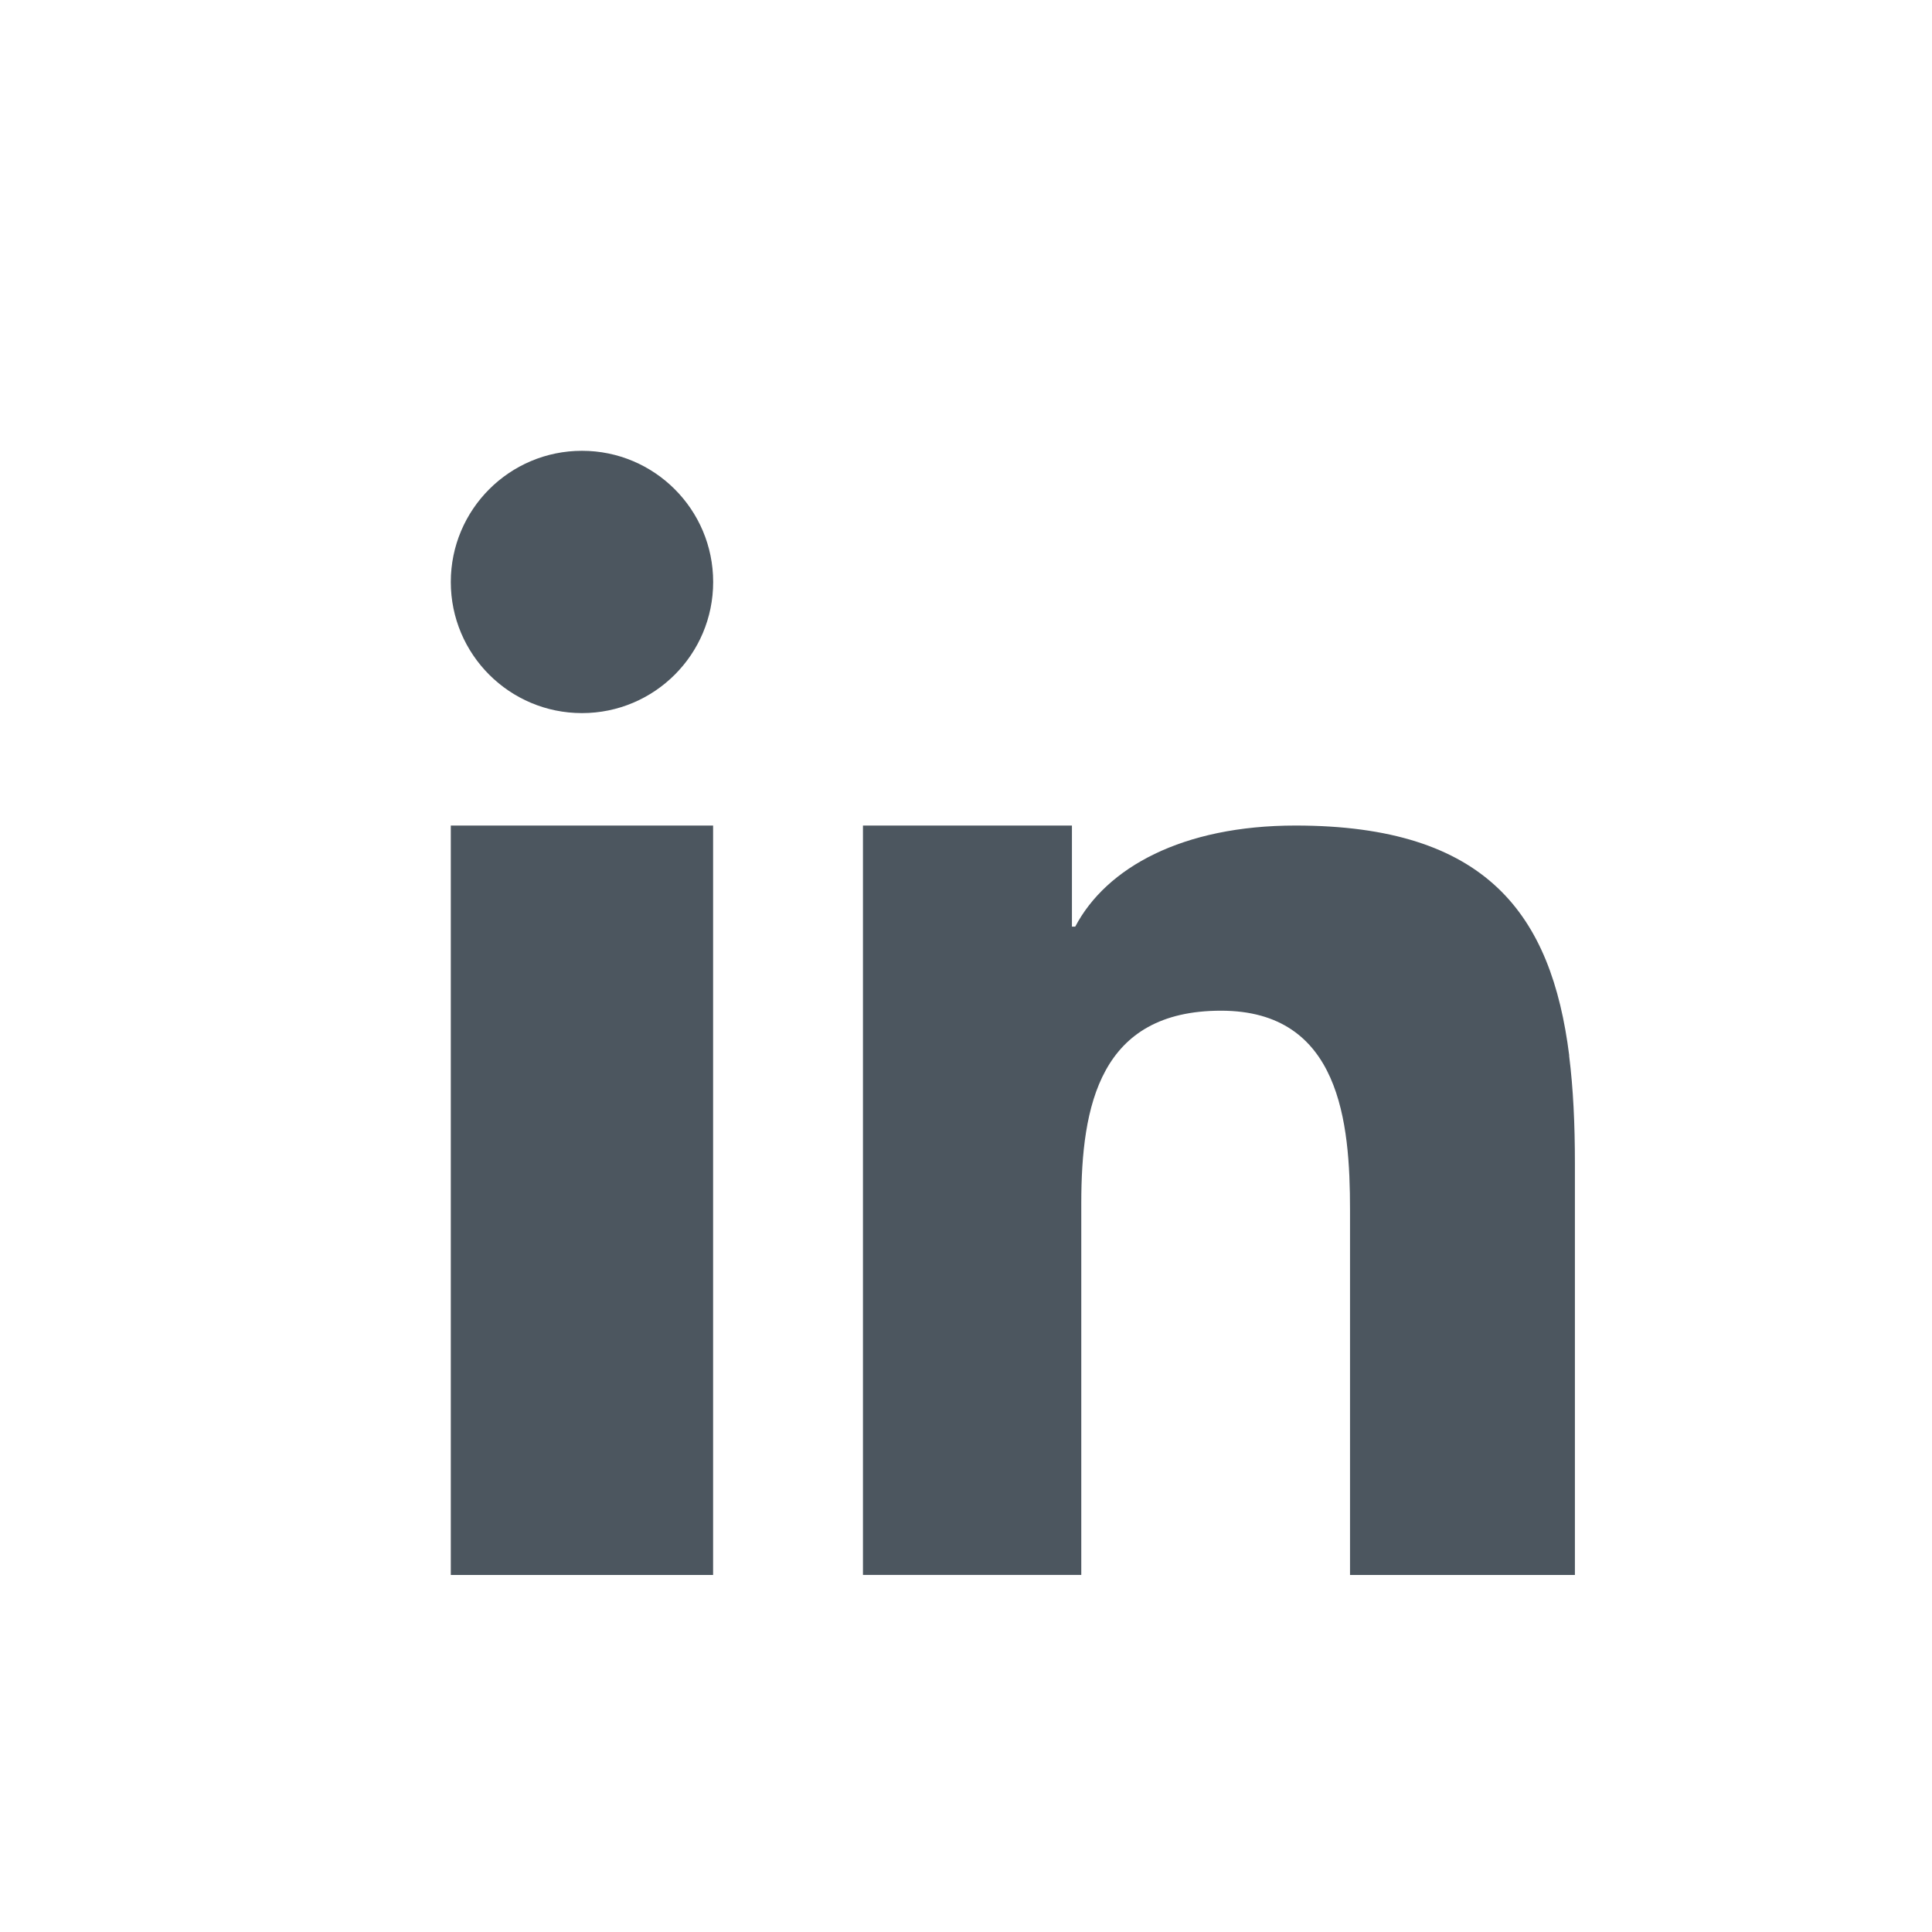 <?xml version="1.0" encoding="UTF-8"?> <svg xmlns="http://www.w3.org/2000/svg" width="30" height="30" viewBox="0 0 30 30"><g fill="none" fill-rule="evenodd"><path fill="#FFF" d="M0 0H1440V2083H0z" transform="translate(-420 -1981)"></path><g><path fill="#FFF" d="M0 0H1440V261H0z" transform="translate(-420 -1981) translate(0 1794)"></path><g fill="#4C565F"><path d="M7 12.819L7 15.907 7 24.456 11.073 24.456 11.073 15.219 11.073 12.819zM9.037 7C7.912 7 7 7.912 7 9.037s.912 2.036 2.037 2.036 2.037-.911 2.037-2.036S10.162 7 9.037 7M24.367 16.391c-.276-2.193-1.283-3.572-4.25-3.572-1.757 0-2.938.653-3.421 1.57h-.051v-1.57H13.4v11.636h3.39v-5.767c0-1.522.288-2.994 2.17-2.994 1.854 0 2.003 1.74 2.003 3.092v5.67h3.492V18.06c0-.597-.025-1.155-.09-1.67" transform="translate(-420 -1981) translate(0 1794) translate(420 187)"></path></g></g></g></svg> 